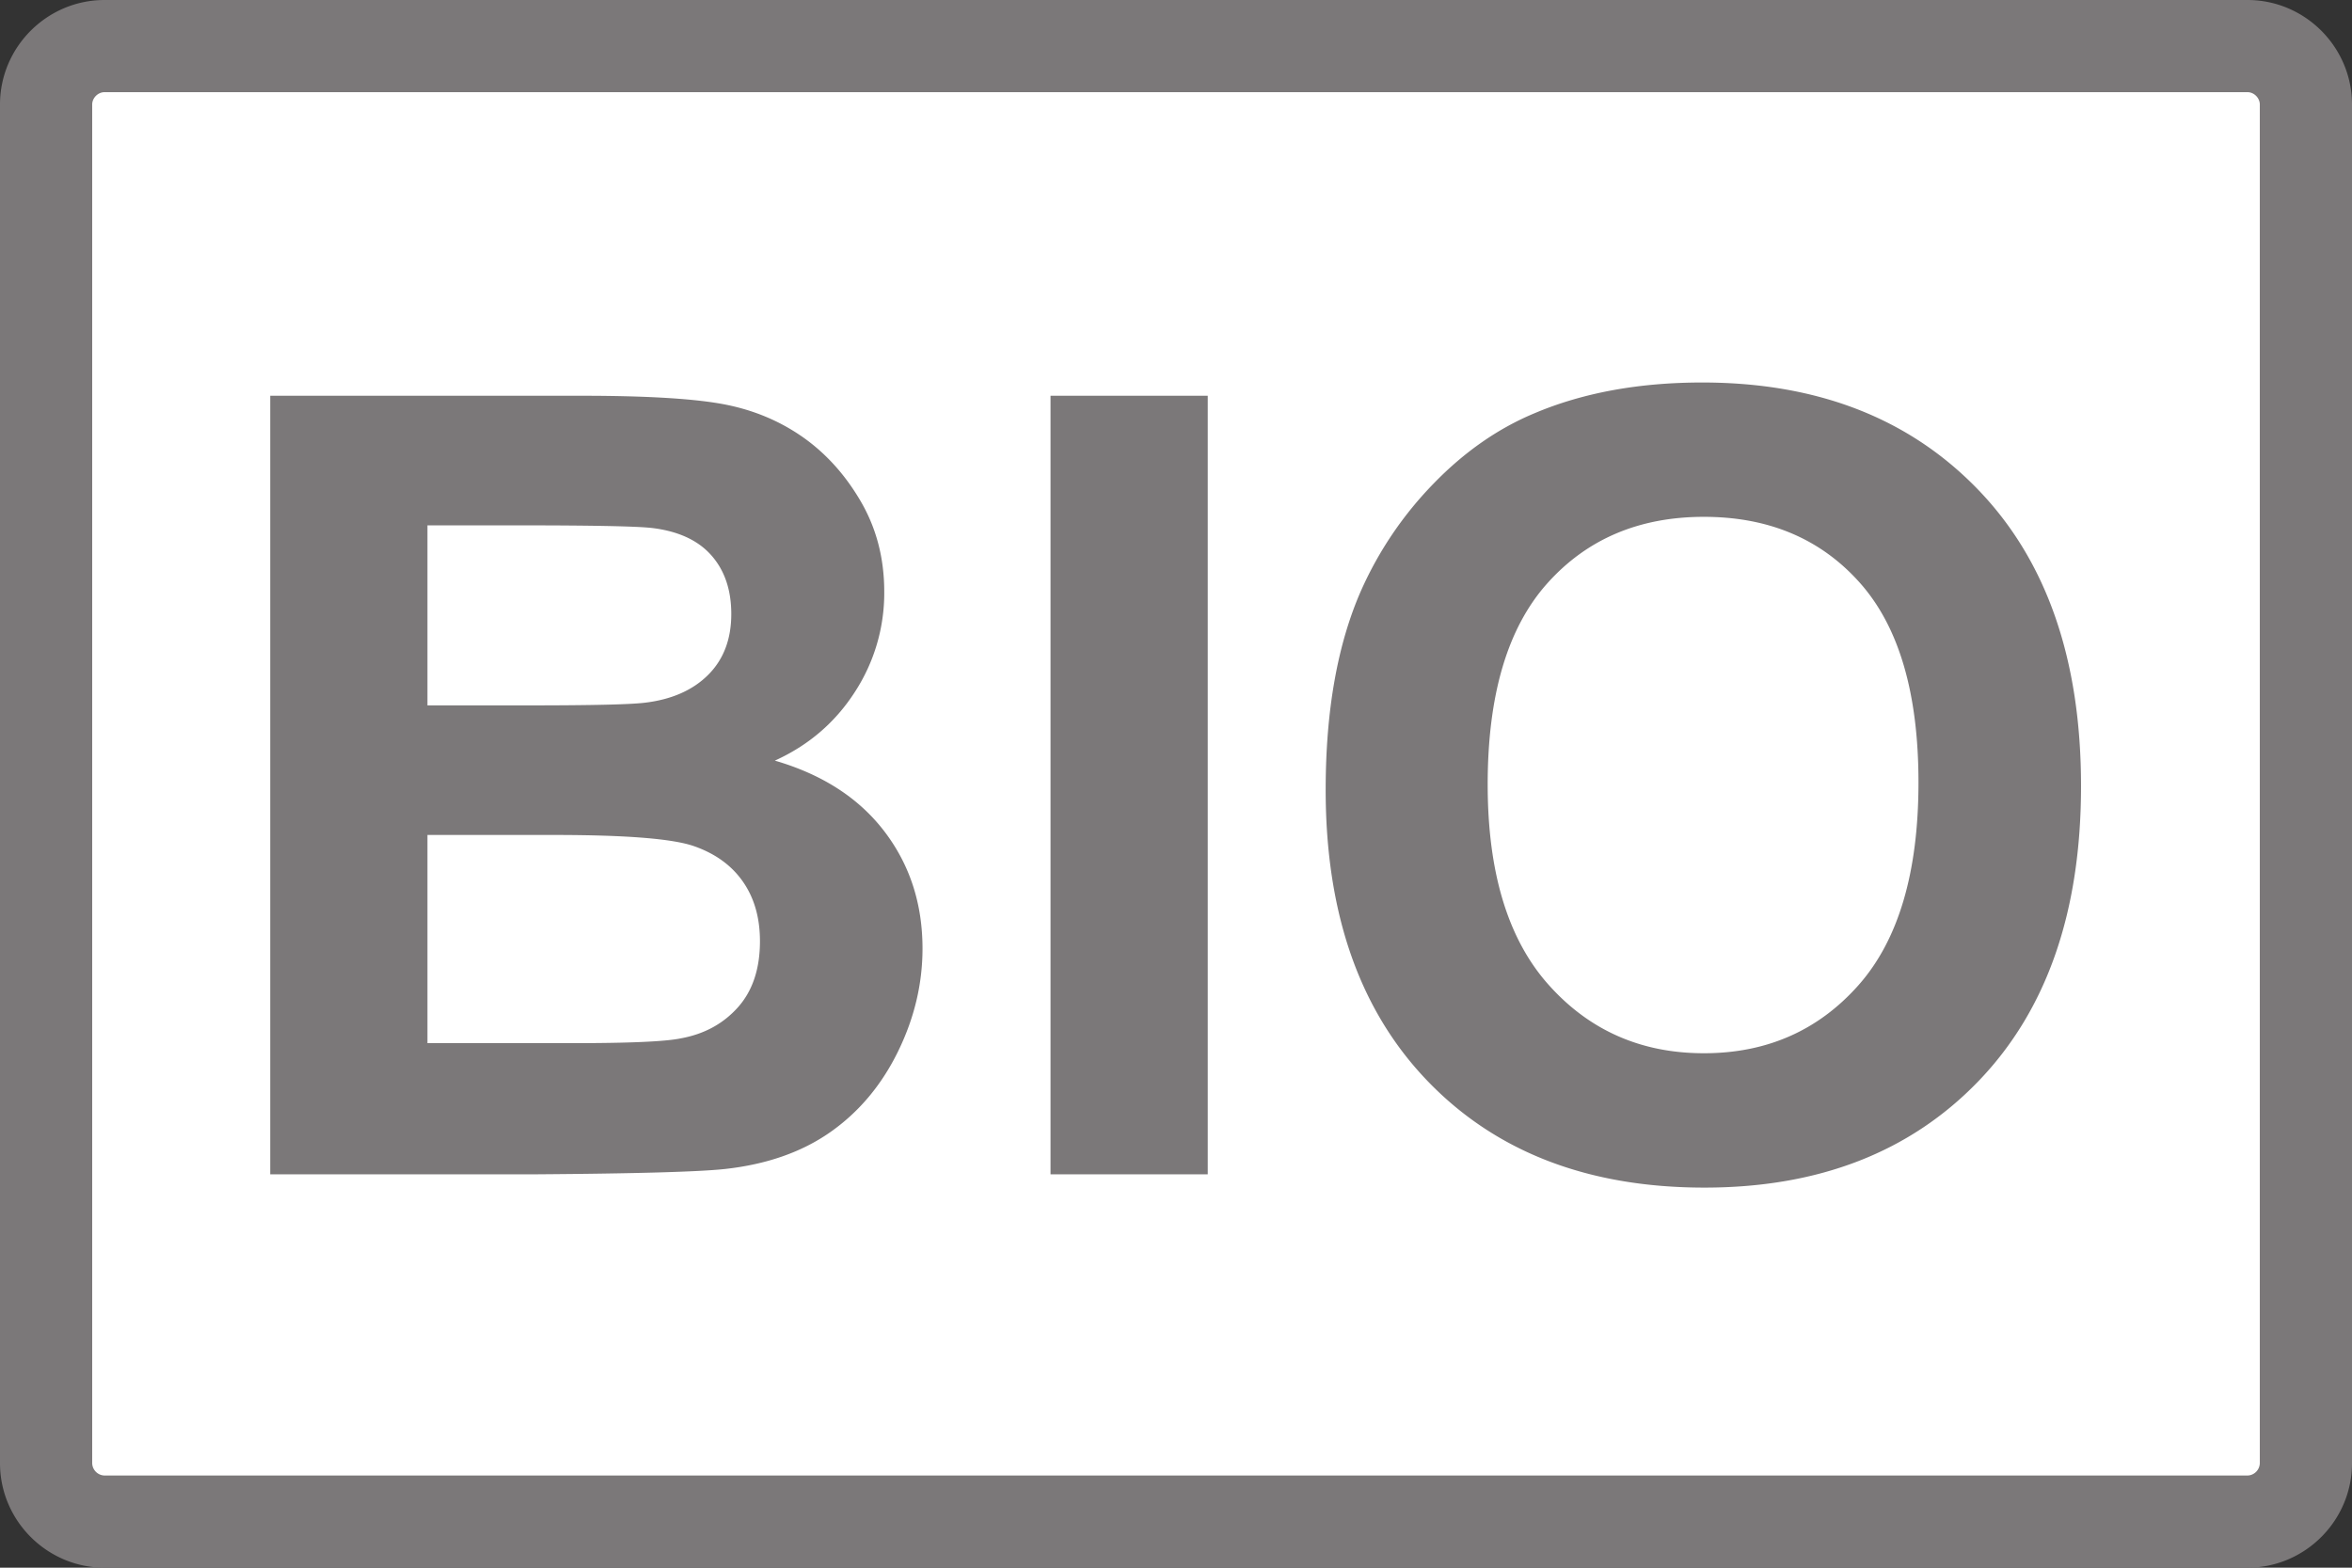 <svg xmlns="http://www.w3.org/2000/svg" width="170.08" height="113.387" viewBox="0 0 127.56 85.04"><rect x="0" y="0" width="127.56" height="85.04" fill="#333333" stroke="none"/><g><defs><clipPath id="a"><path d="M-5.67-2.5h127.56v85.04H-5.67Z"/></clipPath></defs><path fill="#fff" d="M0 0a3.172 3.172 0 0 0-3.169 3.169v73.702A3.172 3.172 0 0 0 0 80.04h116.221a3.173 3.173 0 0 0 3.169-3.169V3.169A3.173 3.173 0 0 0 116.221 0Z" clip-path="url(#a)" transform="matrix(1 0 0 -1 5.67 82.54)"/><path fill="#7b7879" d="M121.89 0H5.67C2.552 0 0 2.551 0 5.669v73.702c0 3.118 2.552 5.669 5.67 5.669h116.22c3.119 0 5.67-2.551 5.67-5.669V5.669c0-3.118-2.551-5.669-5.67-5.669m0 5c.357 0 .67.313.67.669v73.702a.686.686 0 0 1-.67.669H5.67a.687.687 0 0 1-.67-.669V5.669C5 5.313 5.313 5 5.67 5h116.22Z"/><path fill="#7b7879" d="M23.182 45.293v11.293h7.894c3.072 0 5.022-.087 5.848-.26 1.268-.23 2.3-.792 3.097-1.684.797-.894 1.195-2.09 1.195-3.587 0-1.268-.307-2.343-.922-3.227-.614-.884-1.503-1.527-2.664-1.931-1.162-.403-3.683-.604-7.562-.604Zm0-16.795v9.766h5.589c3.323 0 5.388-.048 6.194-.144 1.459-.173 2.607-.678 3.443-1.513.835-.835 1.253-1.935 1.253-3.298 0-1.307-.36-2.368-1.081-3.184-.72-.816-1.791-1.311-3.211-1.483-.846-.097-3.275-.144-7.29-.144Zm-8.527-7.03h16.88c3.343 0 5.835.139 7.478.418 1.642.279 3.11.86 4.407 1.743 1.297.883 2.377 2.06 3.24 3.529.866 1.469 1.297 3.116 1.297 4.94a9.833 9.833 0 0 1-1.598 5.445c-1.066 1.652-2.511 2.89-4.336 3.717 2.574.749 4.552 2.026 5.934 3.83 1.383 1.807 2.075 3.929 2.075 6.368 0 1.92-.447 3.788-1.34 5.604-.893 1.814-2.113 3.264-3.658 4.349-1.547 1.085-3.453 1.753-5.72 2.002-1.421.154-4.85.25-10.283.288H14.655ZM56.975 21.468h8.527v42.233h-8.527ZM80.684 42.556c0 4.782 1.104 8.408 3.313 10.875 2.208 2.468 5.013 3.702 8.413 3.702 3.399 0 6.188-1.224 8.368-3.673 2.179-2.448 3.27-6.122 3.27-11.019 0-4.84-1.061-8.45-3.183-10.832-2.122-2.382-4.941-3.573-8.455-3.573-3.515 0-6.348 1.206-8.5 3.616-2.151 2.41-3.226 6.045-3.226 10.904m-8.786.288c0-4.302.642-7.913 1.93-10.832a19.87 19.87 0 0 1 3.932-5.79c1.66-1.71 3.48-2.978 5.459-3.803 2.63-1.114 5.666-1.67 9.104-1.67 6.222 0 11.202 1.93 14.937 5.79 3.736 3.86 5.604 9.228 5.604 16.103 0 6.82-1.854 12.153-5.561 16.003-3.707 3.851-8.662 5.777-14.865 5.777-6.28 0-11.274-1.916-14.981-5.747-3.707-3.832-5.56-9.109-5.56-15.83Z"/></g></svg>
